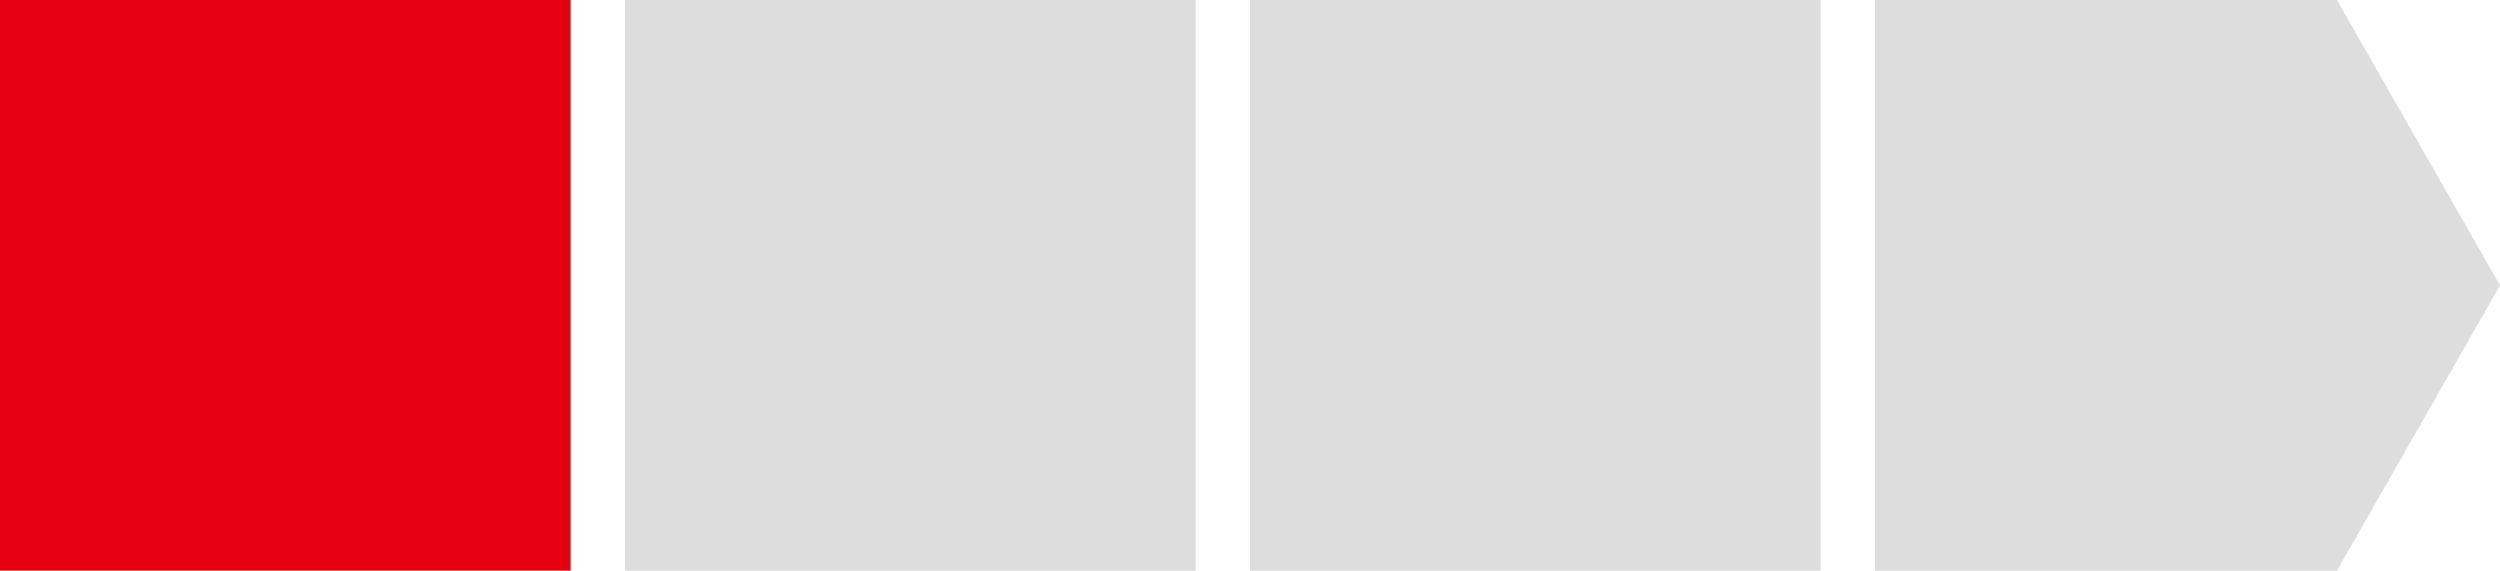 <svg xmlns="http://www.w3.org/2000/svg" viewBox="0 0 184 42"><defs><style>.a{fill:#ddd}</style></defs><path class="a" d="M46 0h42v42H46zm46 0h42v42H92z"/><path fill="#e50012" d="M0 0h42v42H0z"/><path class="a" d="M172 0h-34v42h34l12-21-12-21z"/></svg>